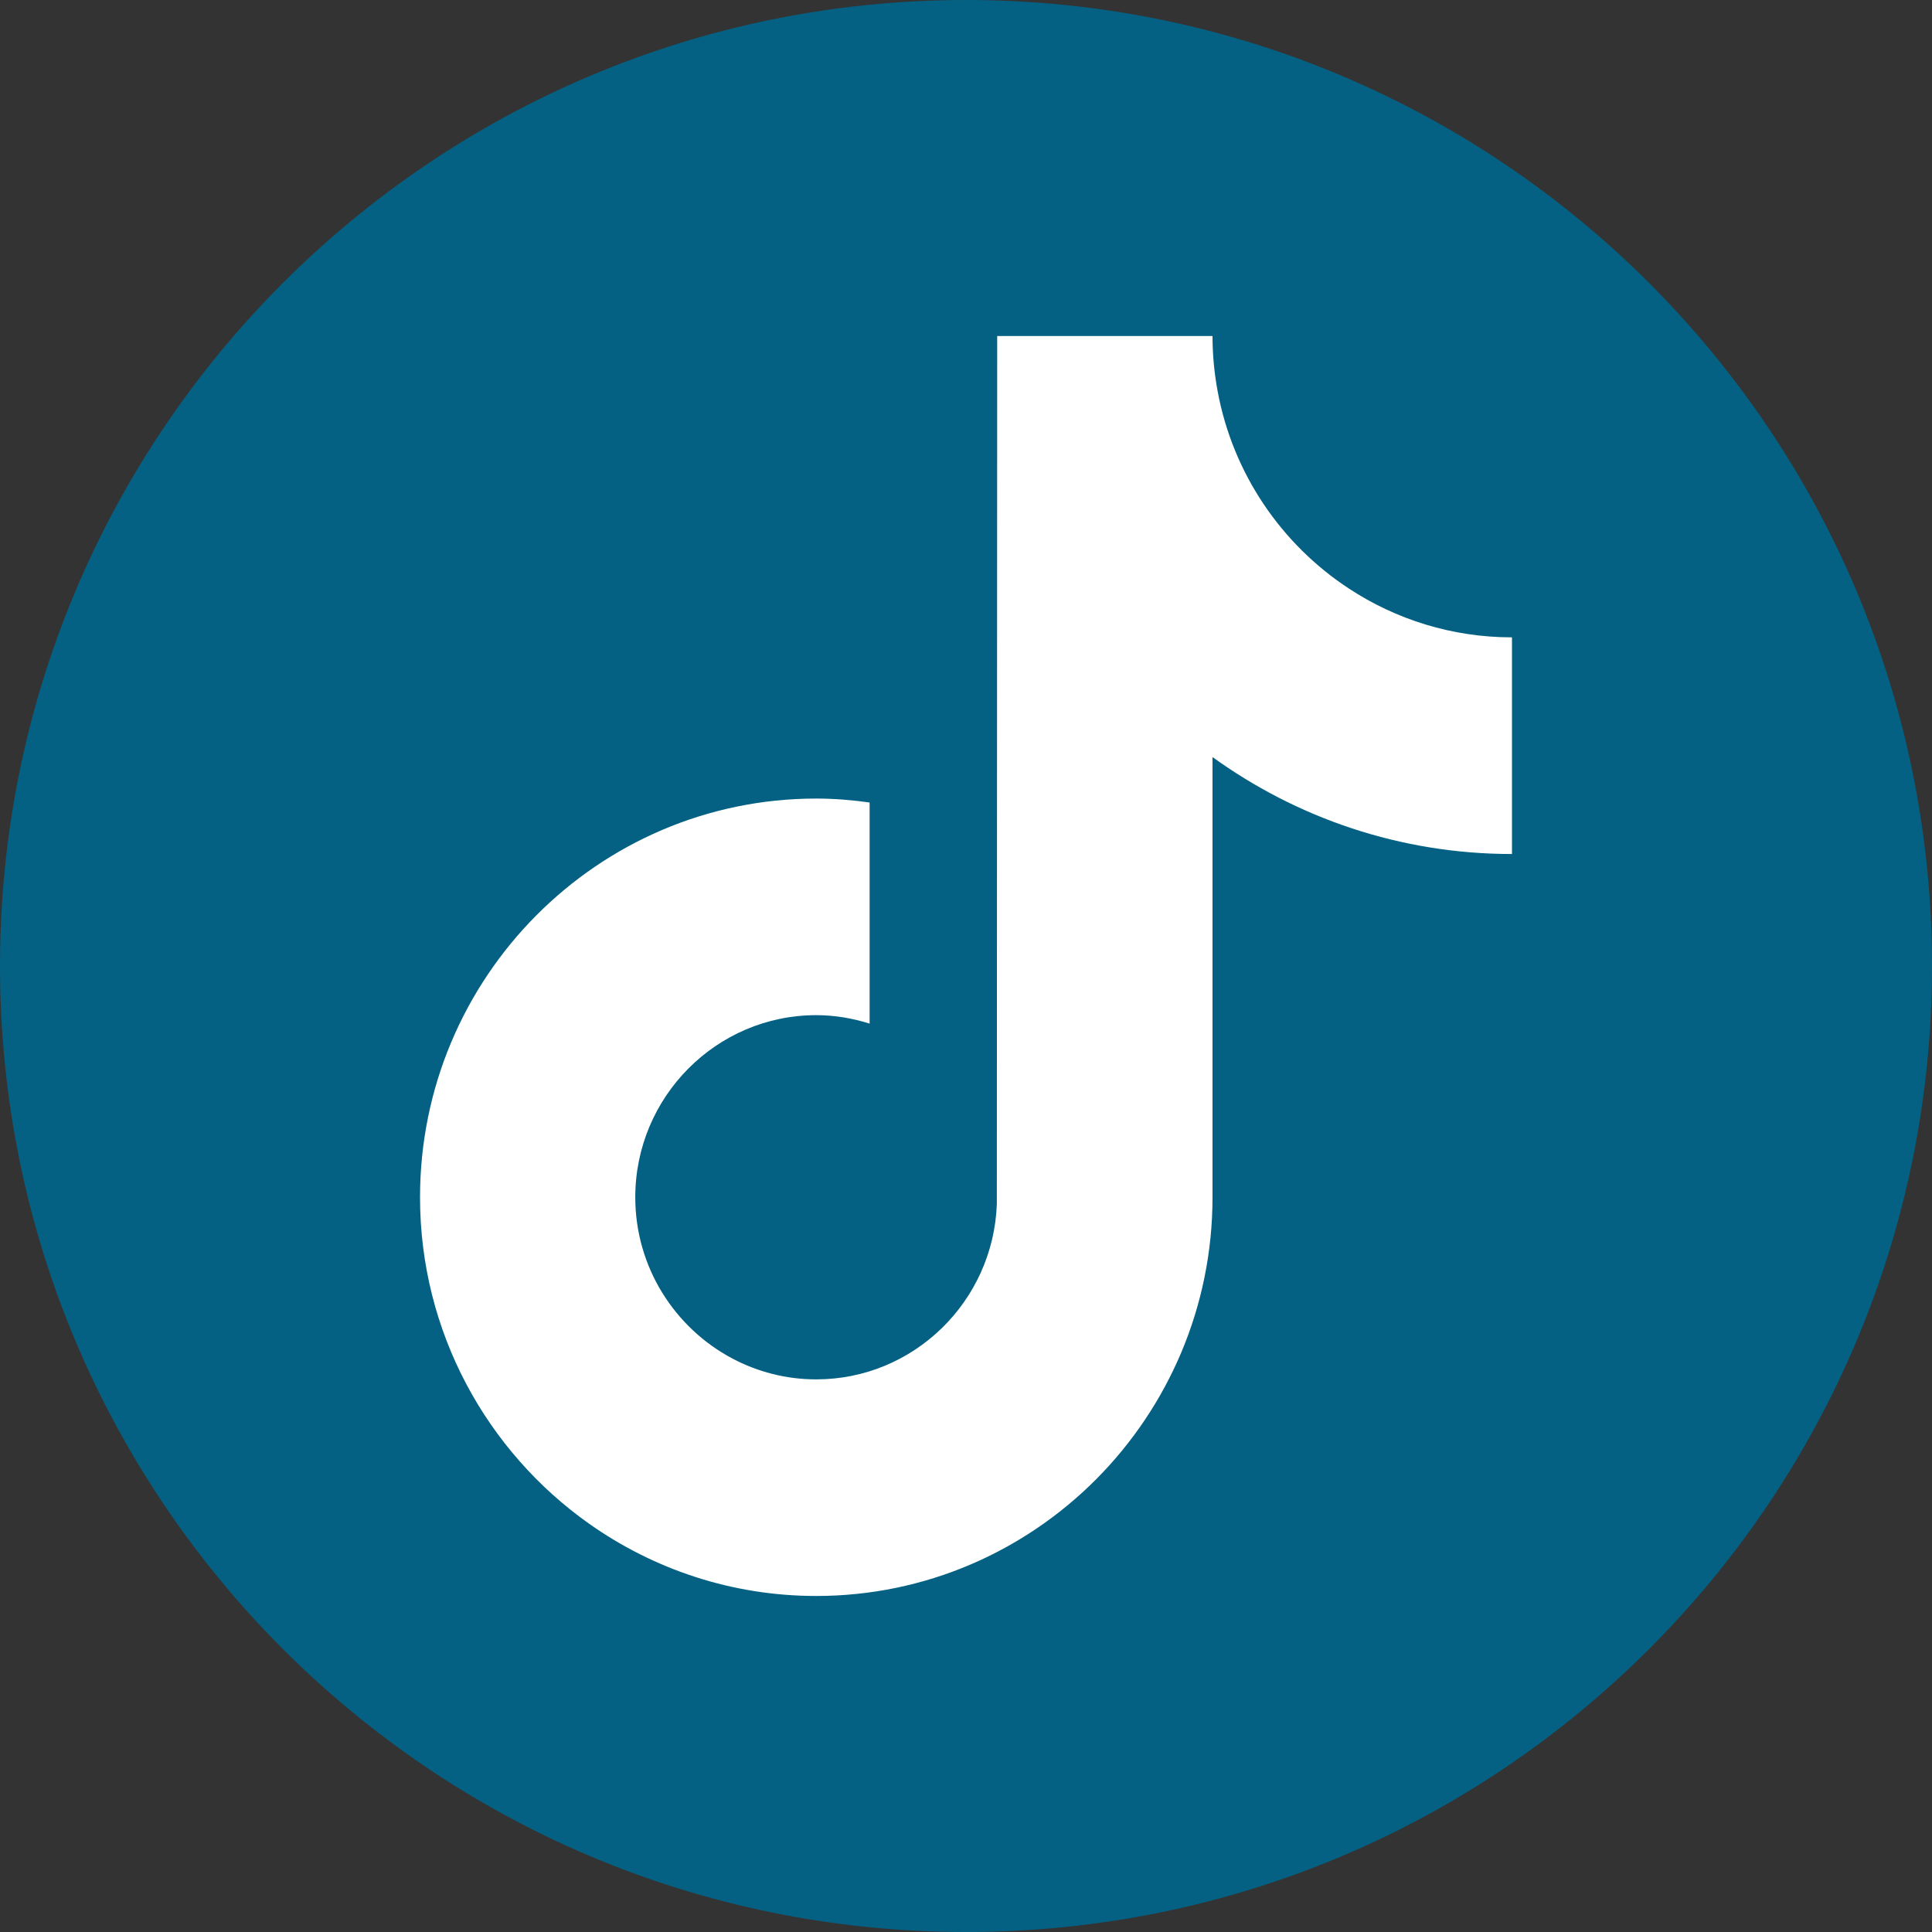 <?xml version="1.0" encoding="UTF-8"?>
<svg width="27px" height="27px" viewBox="0 0 27 27" version="1.1" xmlns="http://www.w3.org/2000/svg" xmlns:xlink="http://www.w3.org/1999/xlink">
    <rect x="0" y="0" width="27" height="27" fill="#333333" stroke="none"/>
    <title>tiktok-logo-lowernav-27-desktop</title>
    <g id="Build-Kit" stroke="none" stroke-width="1" fill="none" fill-rule="evenodd">
        <g id="tiktok-logo-lowernav-27-desktop">
            <path d="M27,13.5 C27,20.956 20.956,27 13.5,27 C6.044,27 0,20.956 0,13.5 C0,6.044 6.044,0 13.5,0 C20.956,0 27,6.044 27,13.5" id="Circle" fill="#046183"></path>
            <path d="M18.851,8.225 C17.908,7.607 17.228,6.617 17.016,5.464 C16.97,5.215 16.945,4.958 16.945,4.696 L13.936,4.696 L13.931,16.828 C13.881,18.187 12.769,19.277 11.407,19.277 C10.984,19.277 10.585,19.171 10.234,18.985 C9.429,18.558 8.878,17.709 8.878,16.732 C8.878,15.329 10.013,14.187 11.407,14.187 C11.667,14.187 11.917,14.231 12.153,14.305 L12.153,11.932 L12.153,11.215 C11.909,11.181 11.661,11.16 11.407,11.16 C8.354,11.16 5.87,13.66 5.87,16.732 C5.87,18.617 6.806,20.286 8.234,21.295 C9.133,21.93 10.227,22.304 11.407,22.304 C14.461,22.304 16.945,19.805 16.945,16.732 L16.945,10.58 C18.125,11.432 19.57,11.935 21.13,11.935 L21.13,9.582 L21.13,8.907 C20.29,8.907 19.507,8.656 18.851,8.225" id="Logo" fill="#FFFFFF"></path>
        </g>
    </g>
</svg>